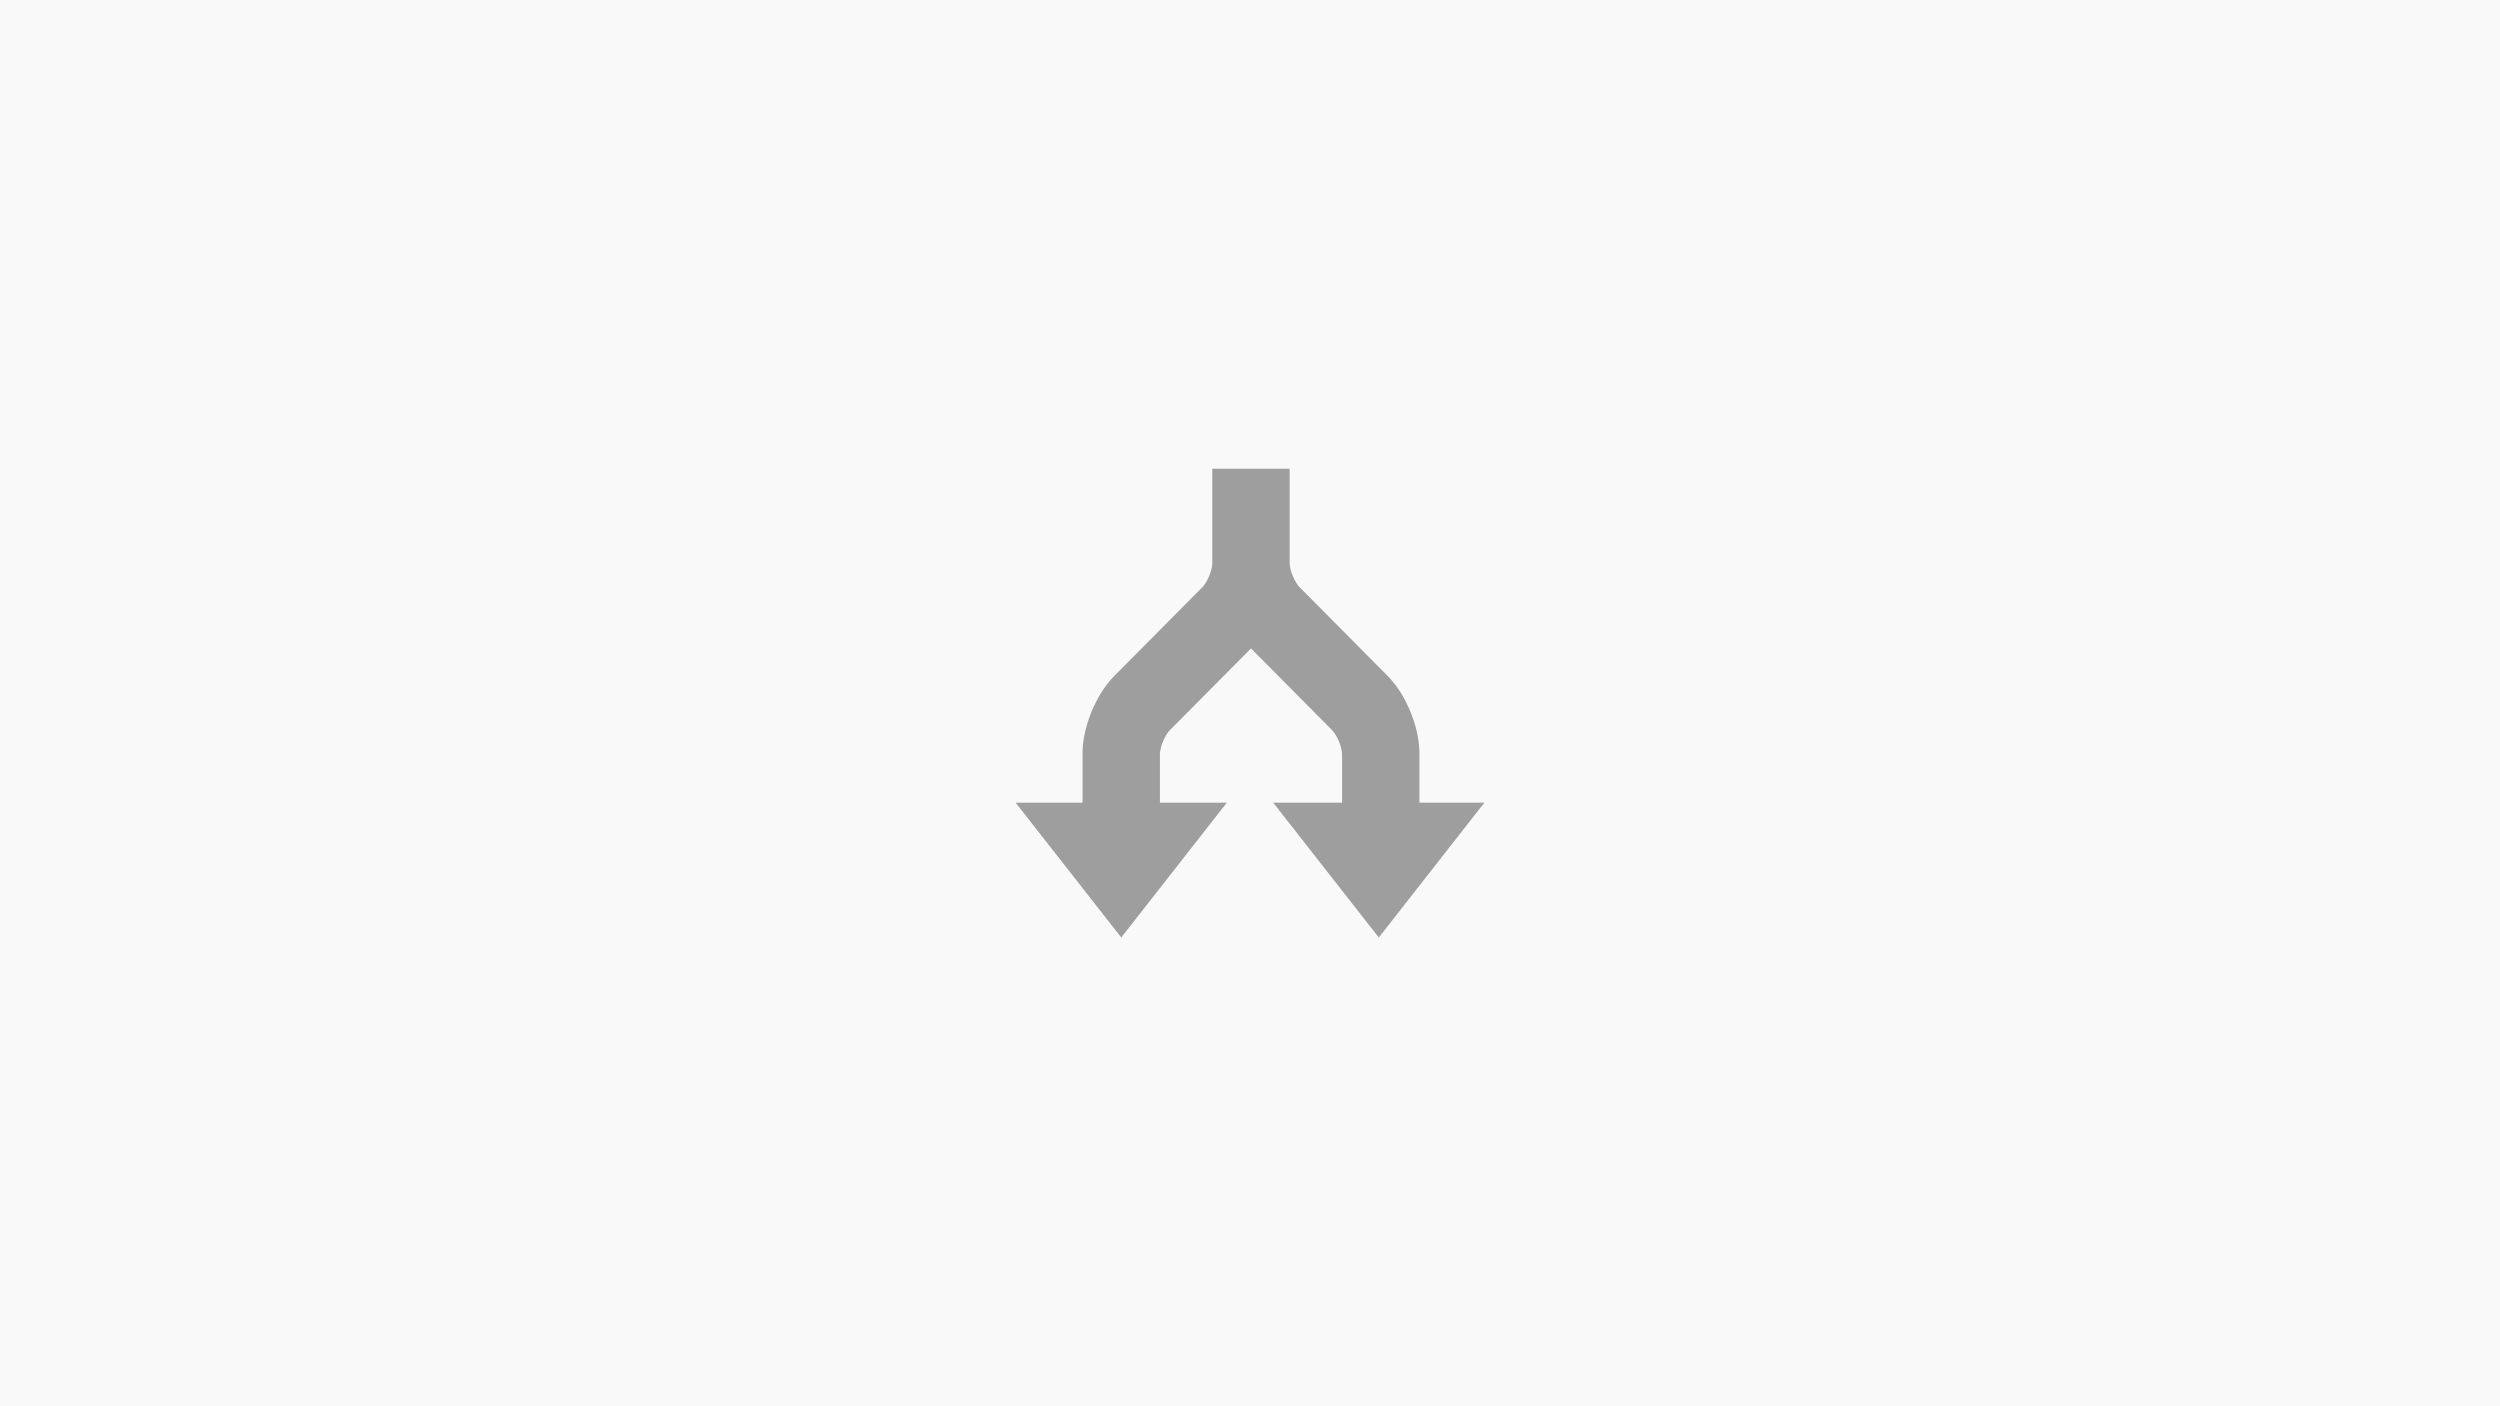 <svg xmlns="http://www.w3.org/2000/svg" xmlns:xlink="http://www.w3.org/1999/xlink" width="1920" height="1080" viewBox="0 0 1920 1080">
  <rect x="0" y="0" width="1920" height="1080" fill="#333333" stroke="none"/>
  <defs>
    <clipPath id="clip-Links_Children_Feature">
      <rect width="1920" height="1080"/>
    </clipPath>
  </defs>
  <g id="Links_Children_Feature" data-name="Links (Children) Feature" clip-path="url(#clip-Links_Children_Feature)">
    <rect width="1920" height="1080" fill="#fff"/>
    <rect id="Rectangle_10" data-name="Rectangle 10" width="1920" height="1080" fill="#f9f9fa"/>
    <path id="icon-split" d="M366.582,314.239V276.517c-.118-11.911-2.918-22.174-6.93-32.142-4.155-9.92-9.4-19.188-17.688-27.669l-67.843-68.362a30.346,30.346,0,0,1-4.778-8.273,29.2,29.2,0,0,1-2.417-9.242V57.807H207.514v73.021a29.809,29.809,0,0,1-2.387,9.242,29.389,29.389,0,0,1-4.806,8.273l-67.872,68.362c-8.253,8.481-13.474,17.764-17.66,27.669-4.009,9.968-6.811,20.23-6.929,32.142v37.722H56.467l81.112,103.568L218.69,314.239H167.3V276.517a28.973,28.973,0,0,1,2.388-9.237,29.968,29.968,0,0,1,4.807-8.259l62.739-63.209,62.745,63.209a34.925,34.925,0,0,1,7.191,17.5v37.722H254.275l81.114,103.568,81.078-103.568H366.582Z" transform="translate(723.533 302.193)" fill="#9e9e9e"/>
  </g>
</svg>
